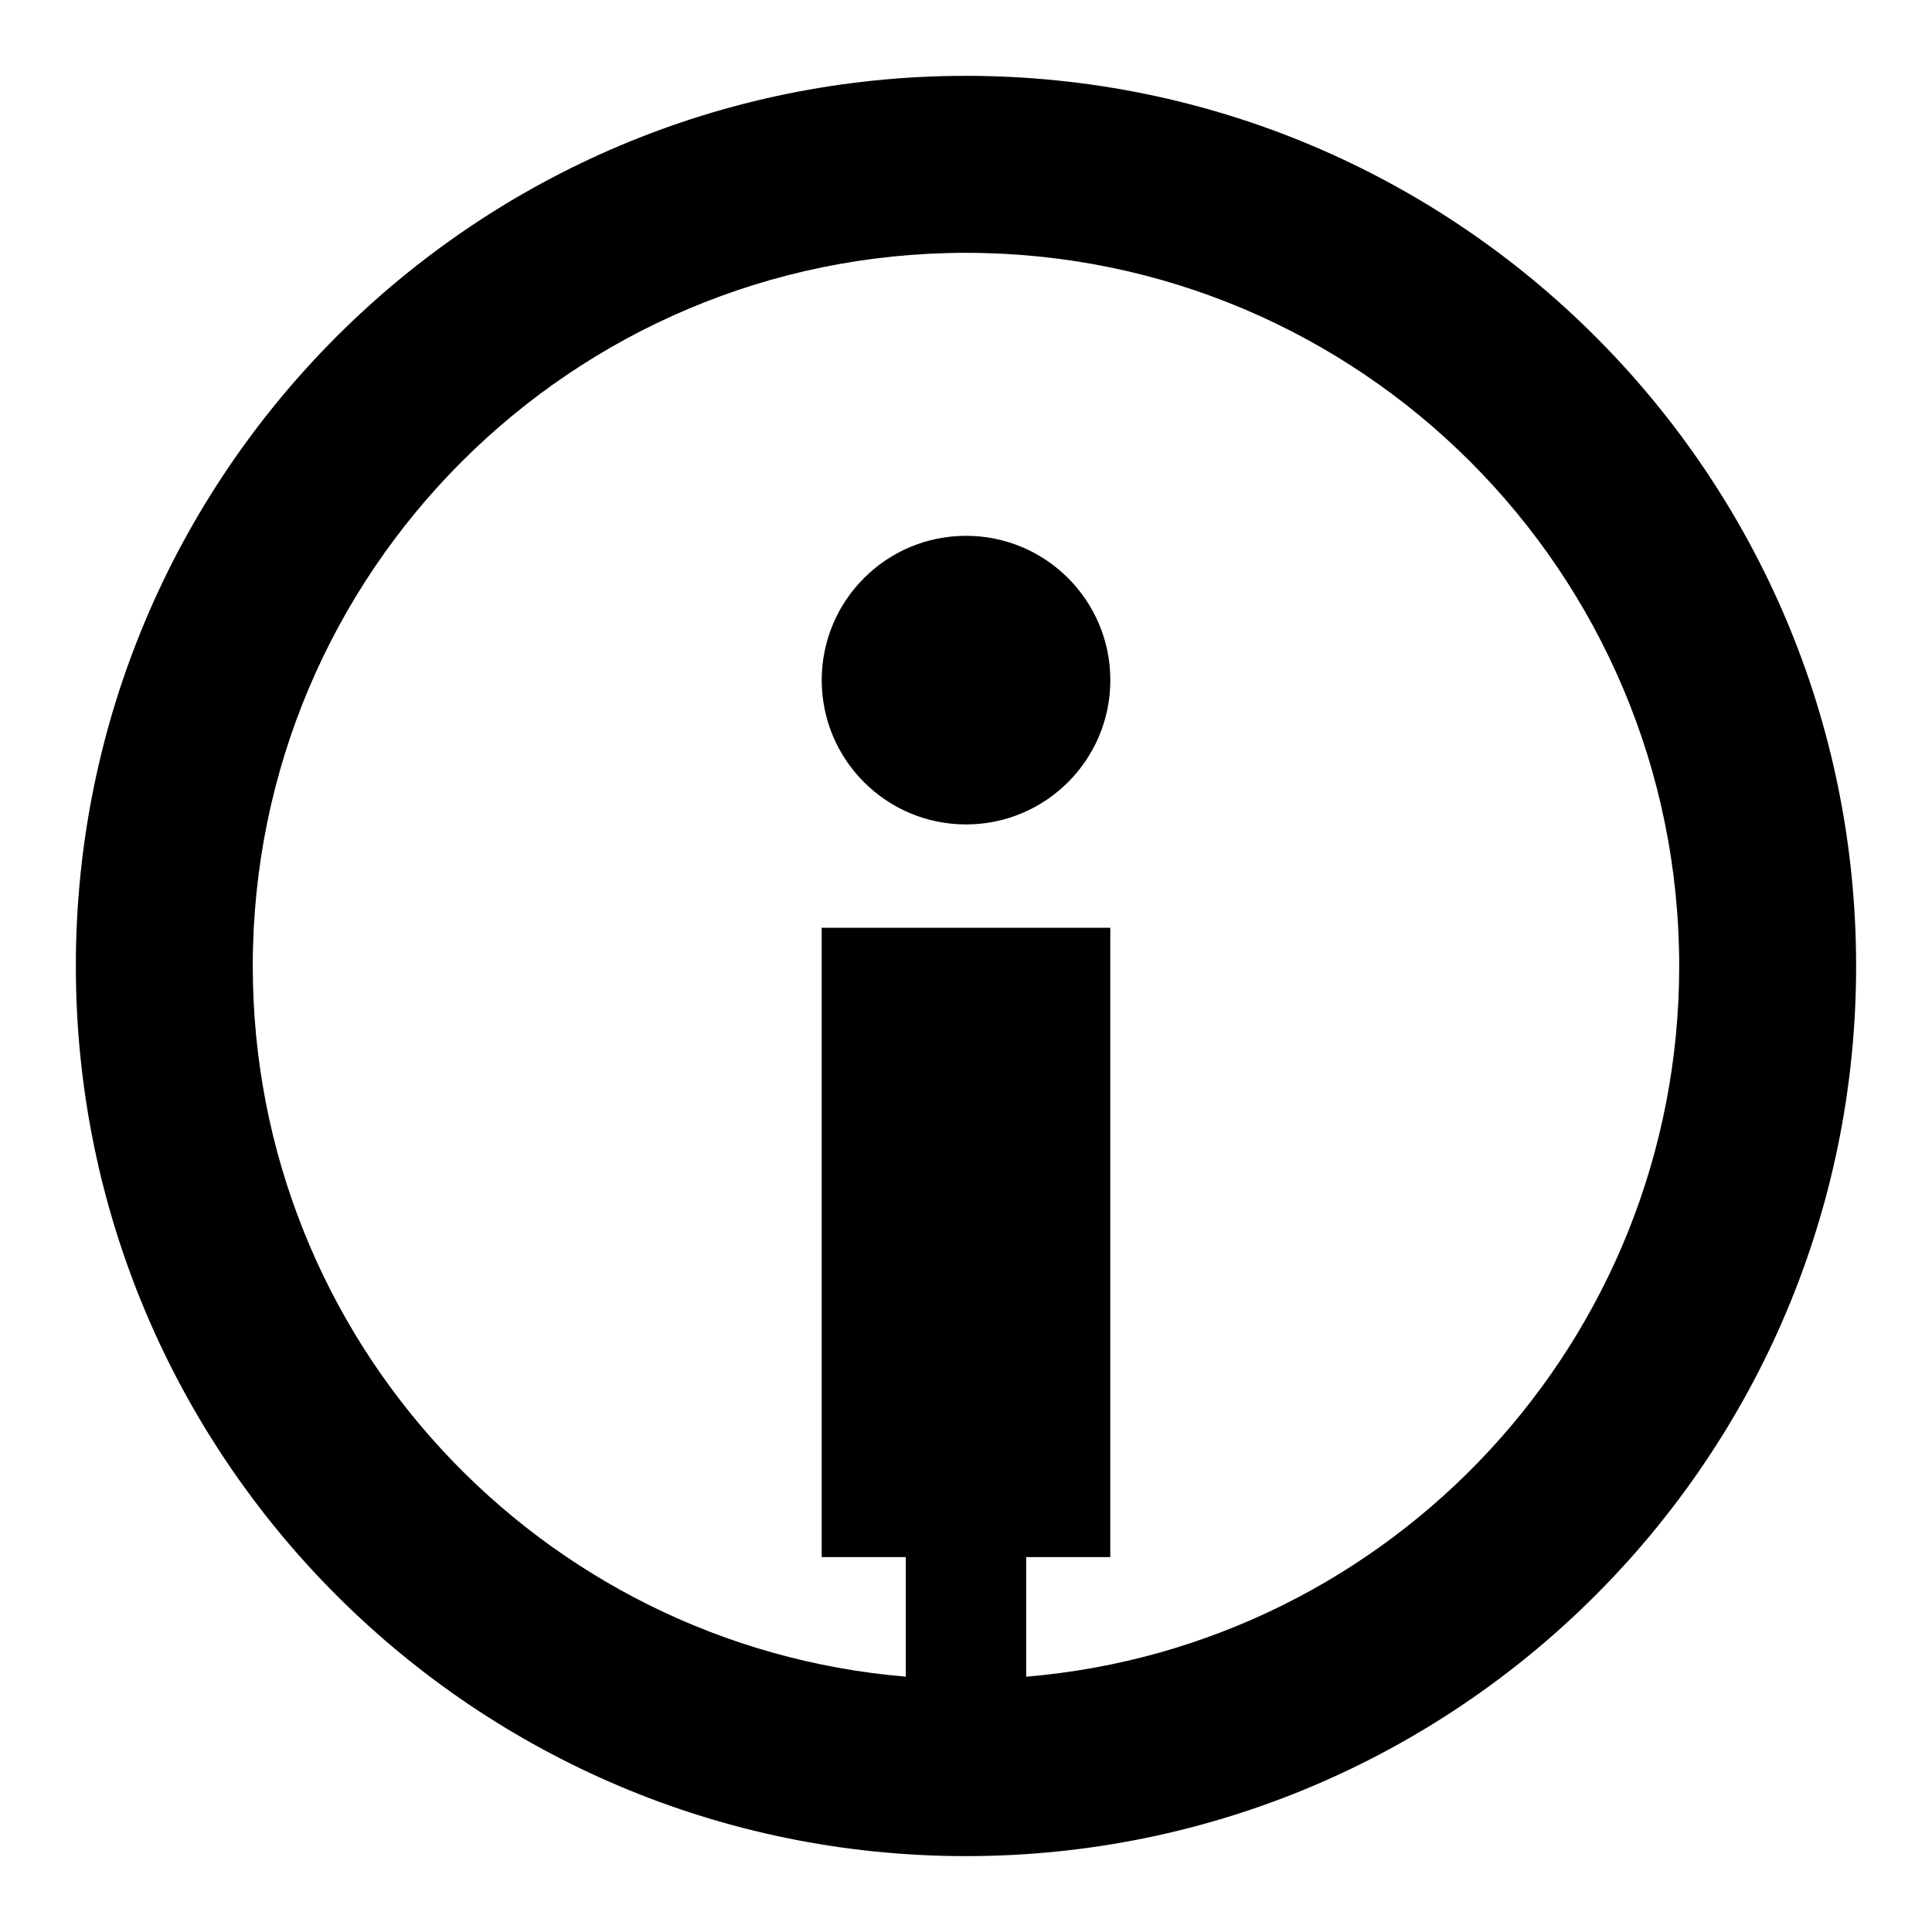 <?xml version="1.0" encoding="UTF-8"?>
<!-- Uploaded to: SVG Repo, www.svgrepo.com, Generator: SVG Repo Mixer Tools -->
<svg fill="#000000" width="800px" height="800px" version="1.1" viewBox="144 144 512 512" xmlns="http://www.w3.org/2000/svg">
 <g>
  <path d="m438.25 324.24c0 21.121-17.121 38.242-38.242 38.242s-38.242-17.121-38.242-38.242c0-21.121 17.121-38.242 38.242-38.242s38.242 17.121 38.242 38.242"/>
  <path d="m400 164.1c-130.28 0-235.9 105.61-235.9 235.9 0 130.28 105.62 235.89 235.9 235.89 130.28 0 235.89-105.62 235.89-235.89 0-130.29-105.62-235.9-235.89-235.9zm15.949 424.23v-31.684h22.289v-166.78h-76.48v166.78h22.289v31.684c-96.922-8.098-173.06-89.312-173.06-188.32 0-104.4 84.625-189.01 189.01-189.01 104.38 0 189.01 84.613 189.01 189.01 0 99.02-76.145 180.23-173.06 188.33z"/>
 </g>
</svg>
